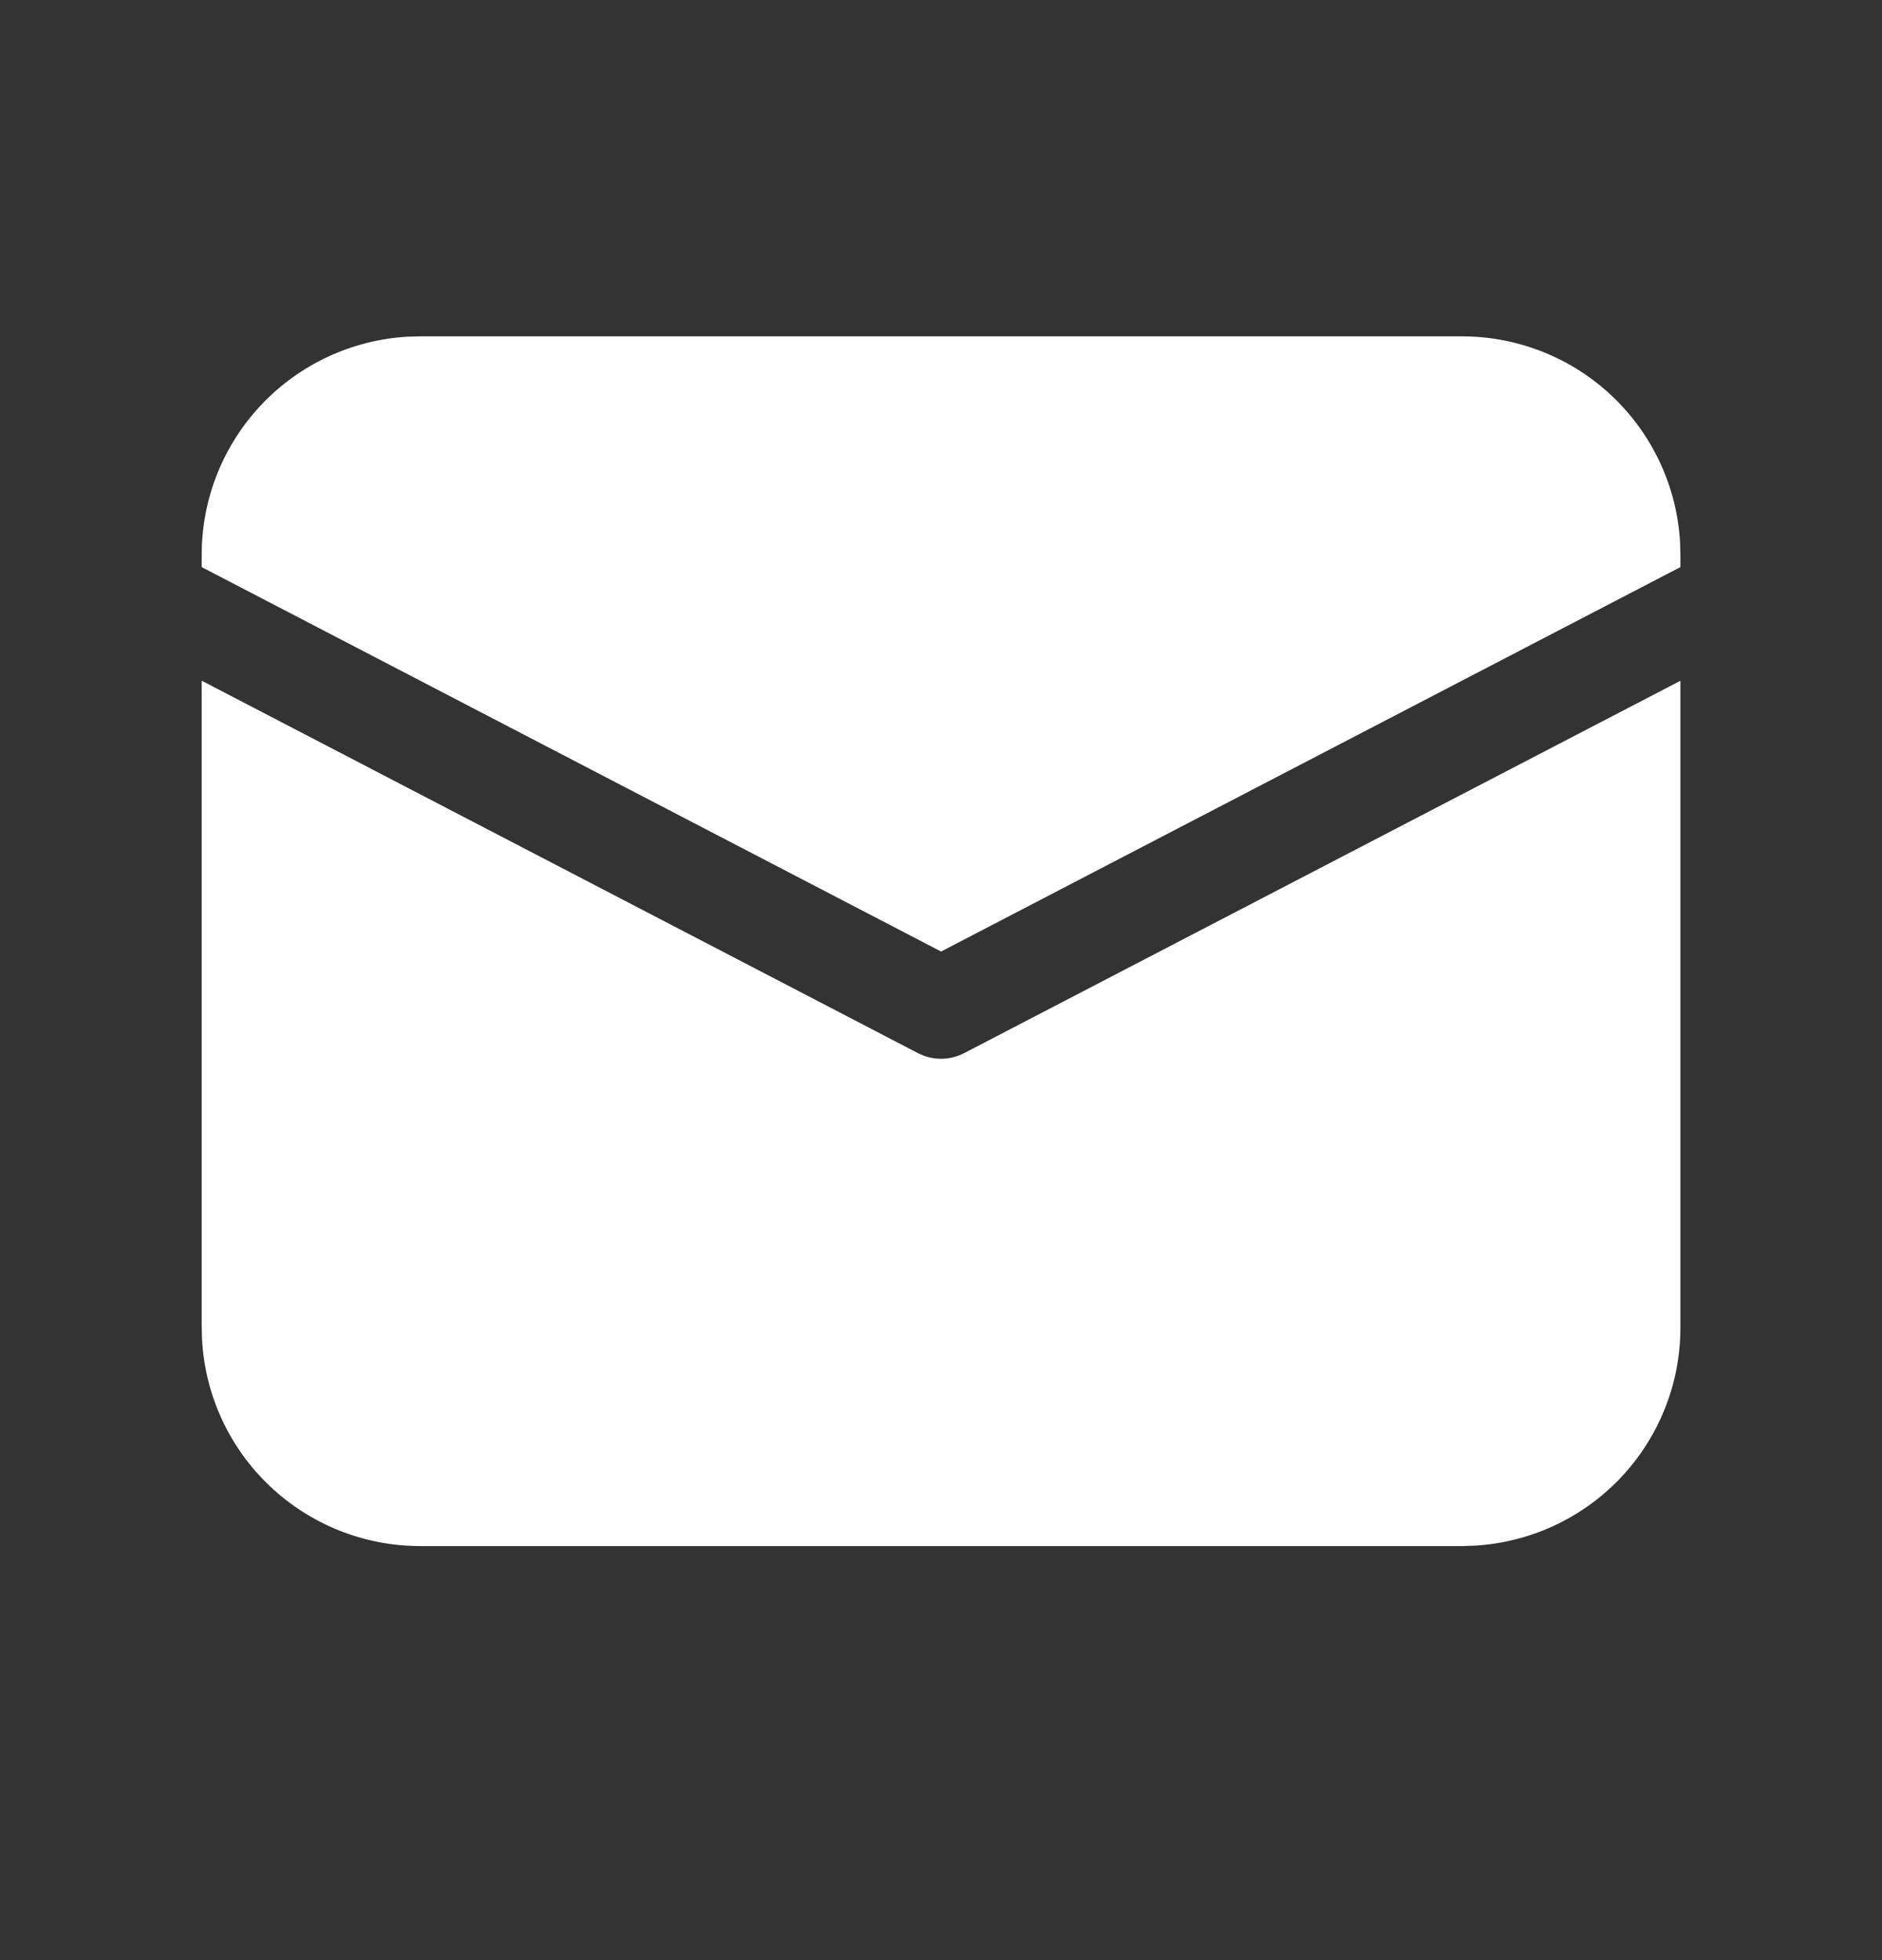 <svg width="24" height="25" viewBox="0 0 24 25" fill="none" xmlns="http://www.w3.org/2000/svg">
<rect x="0" y="0" width="24" height="25" fill="#333333" stroke="none"/>
<path d="M2.572 8.682L11.704 13.431C11.796 13.479 11.898 13.504 12.001 13.504C12.104 13.504 12.206 13.479 12.297 13.431L21.429 8.683V16.933C21.43 17.644 21.157 18.329 20.669 18.846C20.18 19.363 19.512 19.674 18.801 19.714L18.644 19.719H5.358C4.646 19.719 3.962 19.446 3.445 18.958C2.927 18.469 2.617 17.801 2.577 17.091L2.572 16.933V8.682ZM5.358 4.29H18.644C19.355 4.29 20.04 4.562 20.557 5.051C21.074 5.54 21.385 6.208 21.425 6.918L21.429 7.076V7.233L12.001 12.136L2.572 7.233V7.076C2.572 6.364 2.844 5.68 3.333 5.162C3.822 4.645 4.49 4.335 5.2 4.294L5.358 4.29H18.644H5.358Z" fill="white"/>
</svg>
